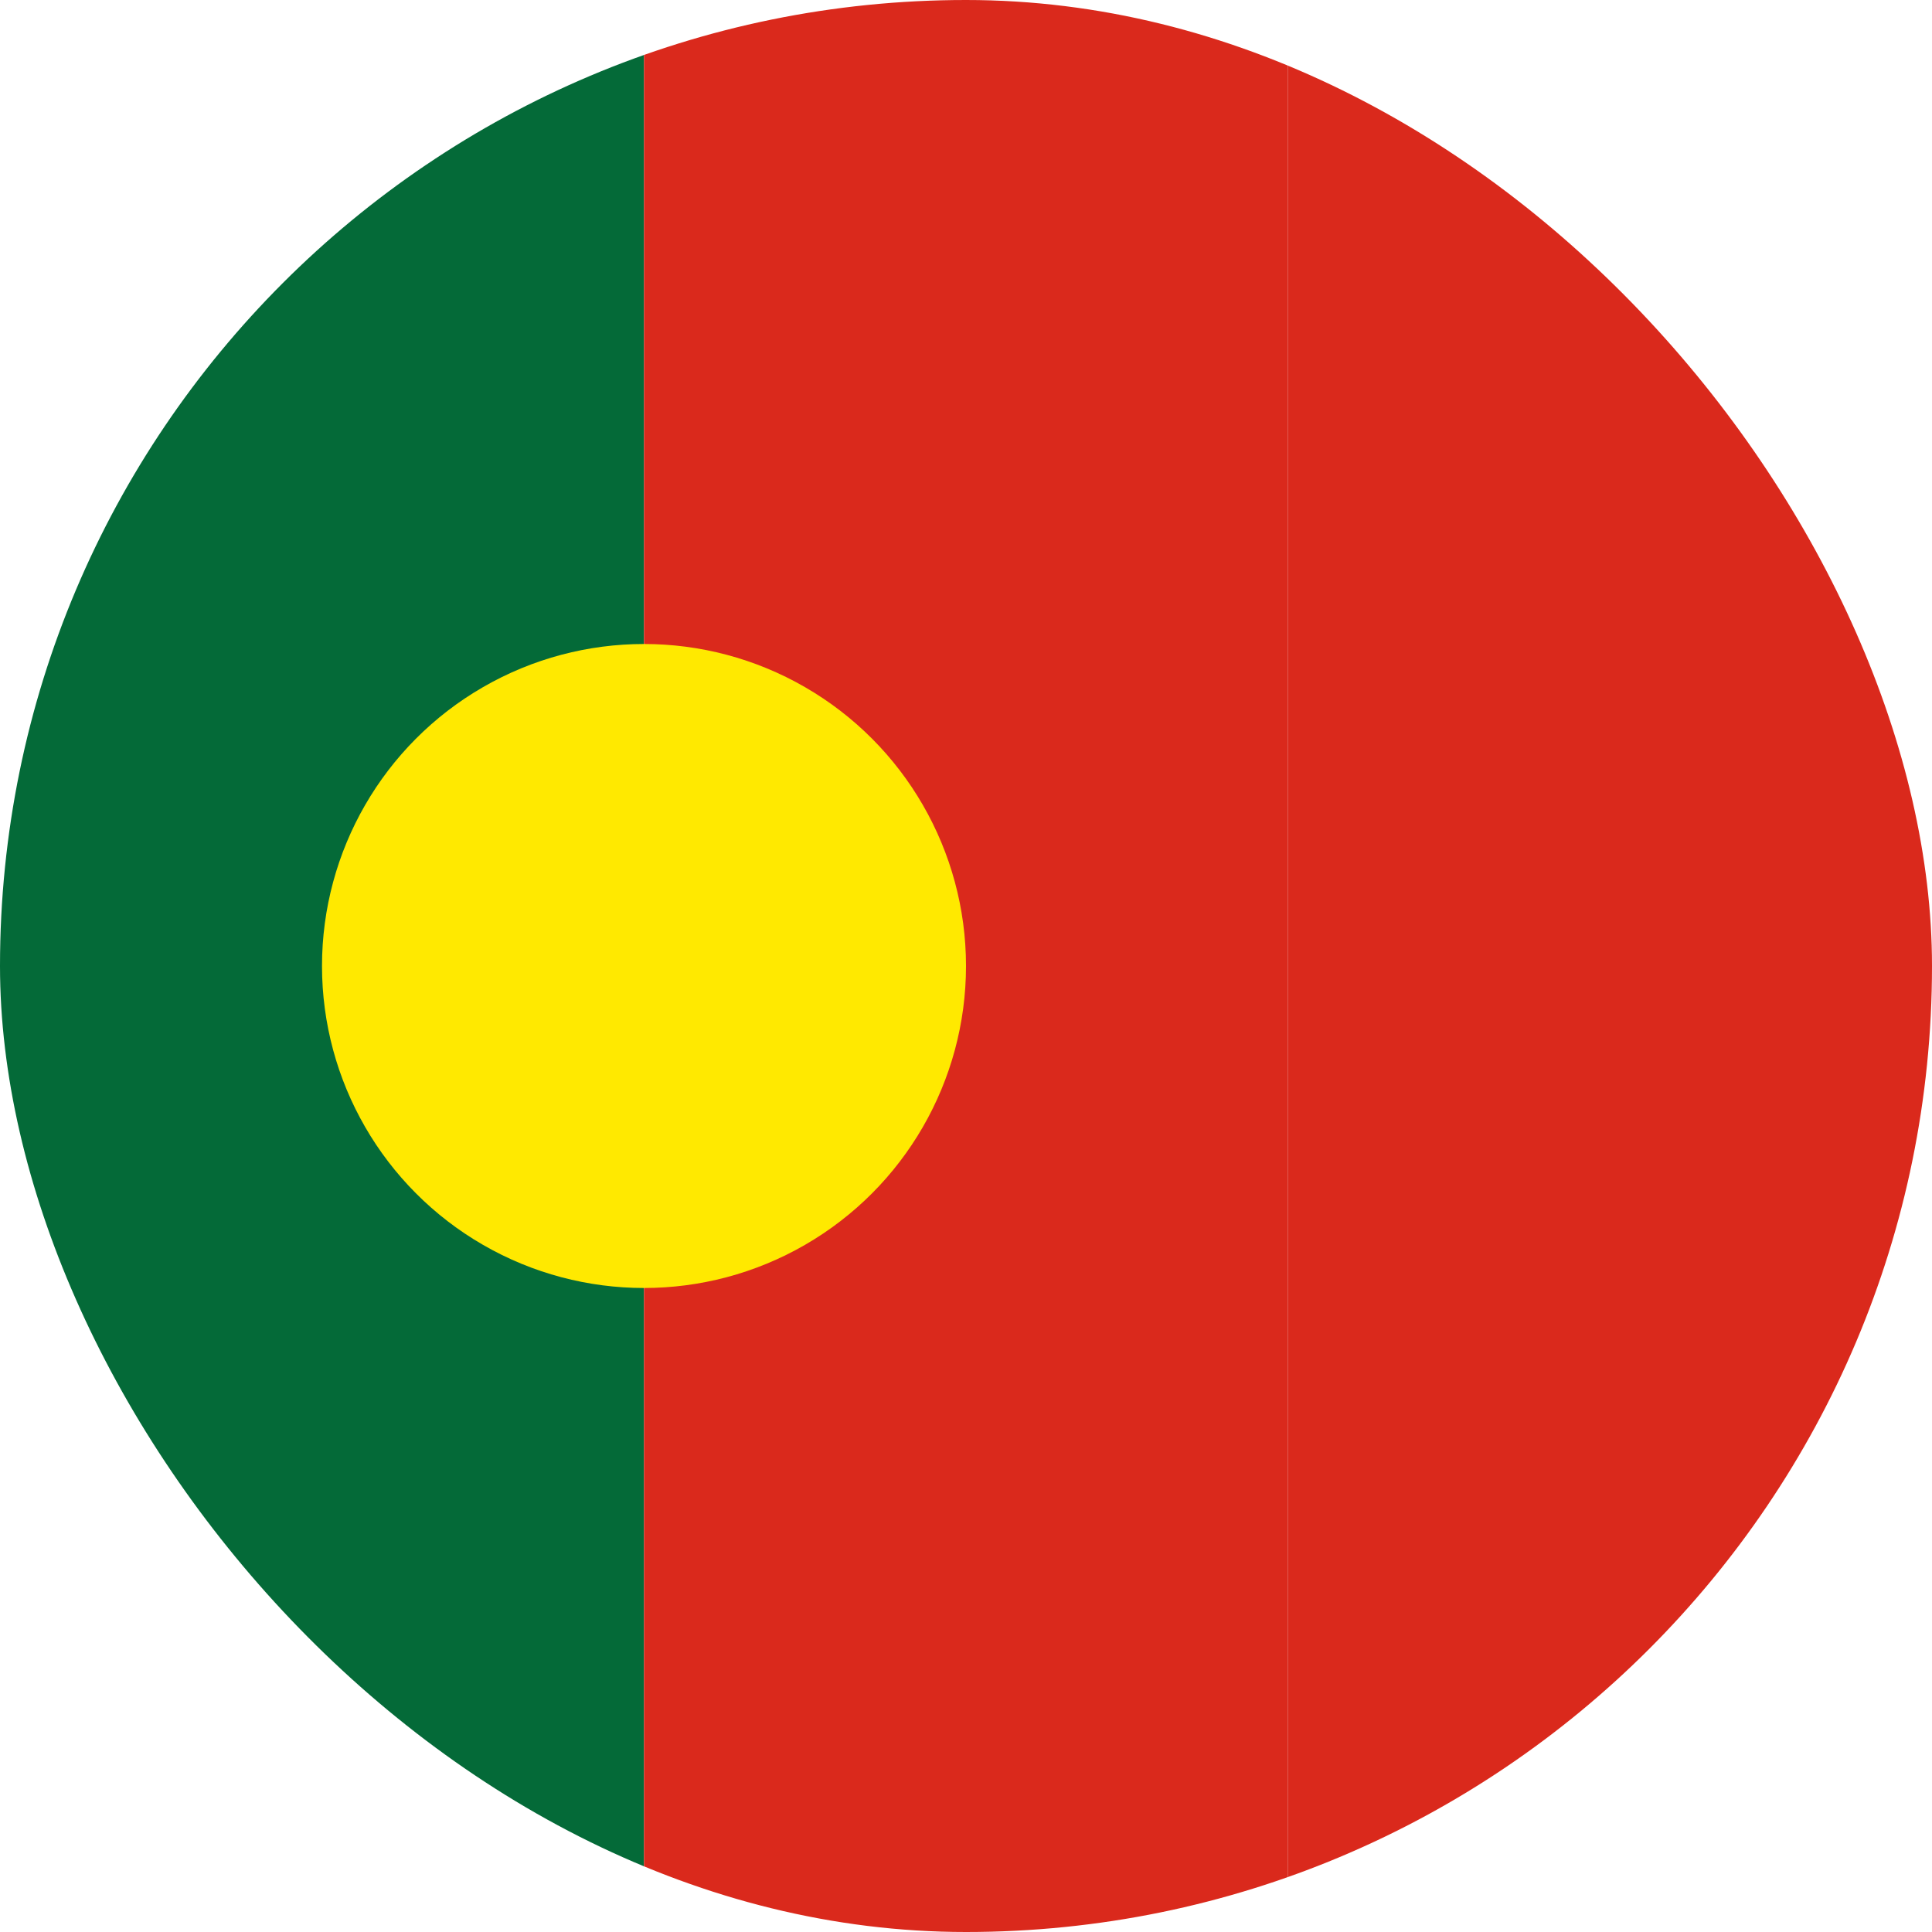 <svg width="24" height="24" viewBox="0 0 24 24" fill="none" xmlns="http://www.w3.org/2000/svg">
<g clip-path="url(#clip0_14056_41029)">
<rect width="8" height="24" fill="#046A38"/>
<rect x="8" width="8" height="24" fill="#DA291C"/>
<rect x="16" width="8" height="24" fill="#DA291C"/>
<circle cx="8" cy="12" r="4" fill="#FFE900"/>
</g>
<defs>
<clipPath id="clip0_14056_41029">
<rect width="24" height="24" rx="12" fill="white"/>
</clipPath>
</defs>
</svg>
